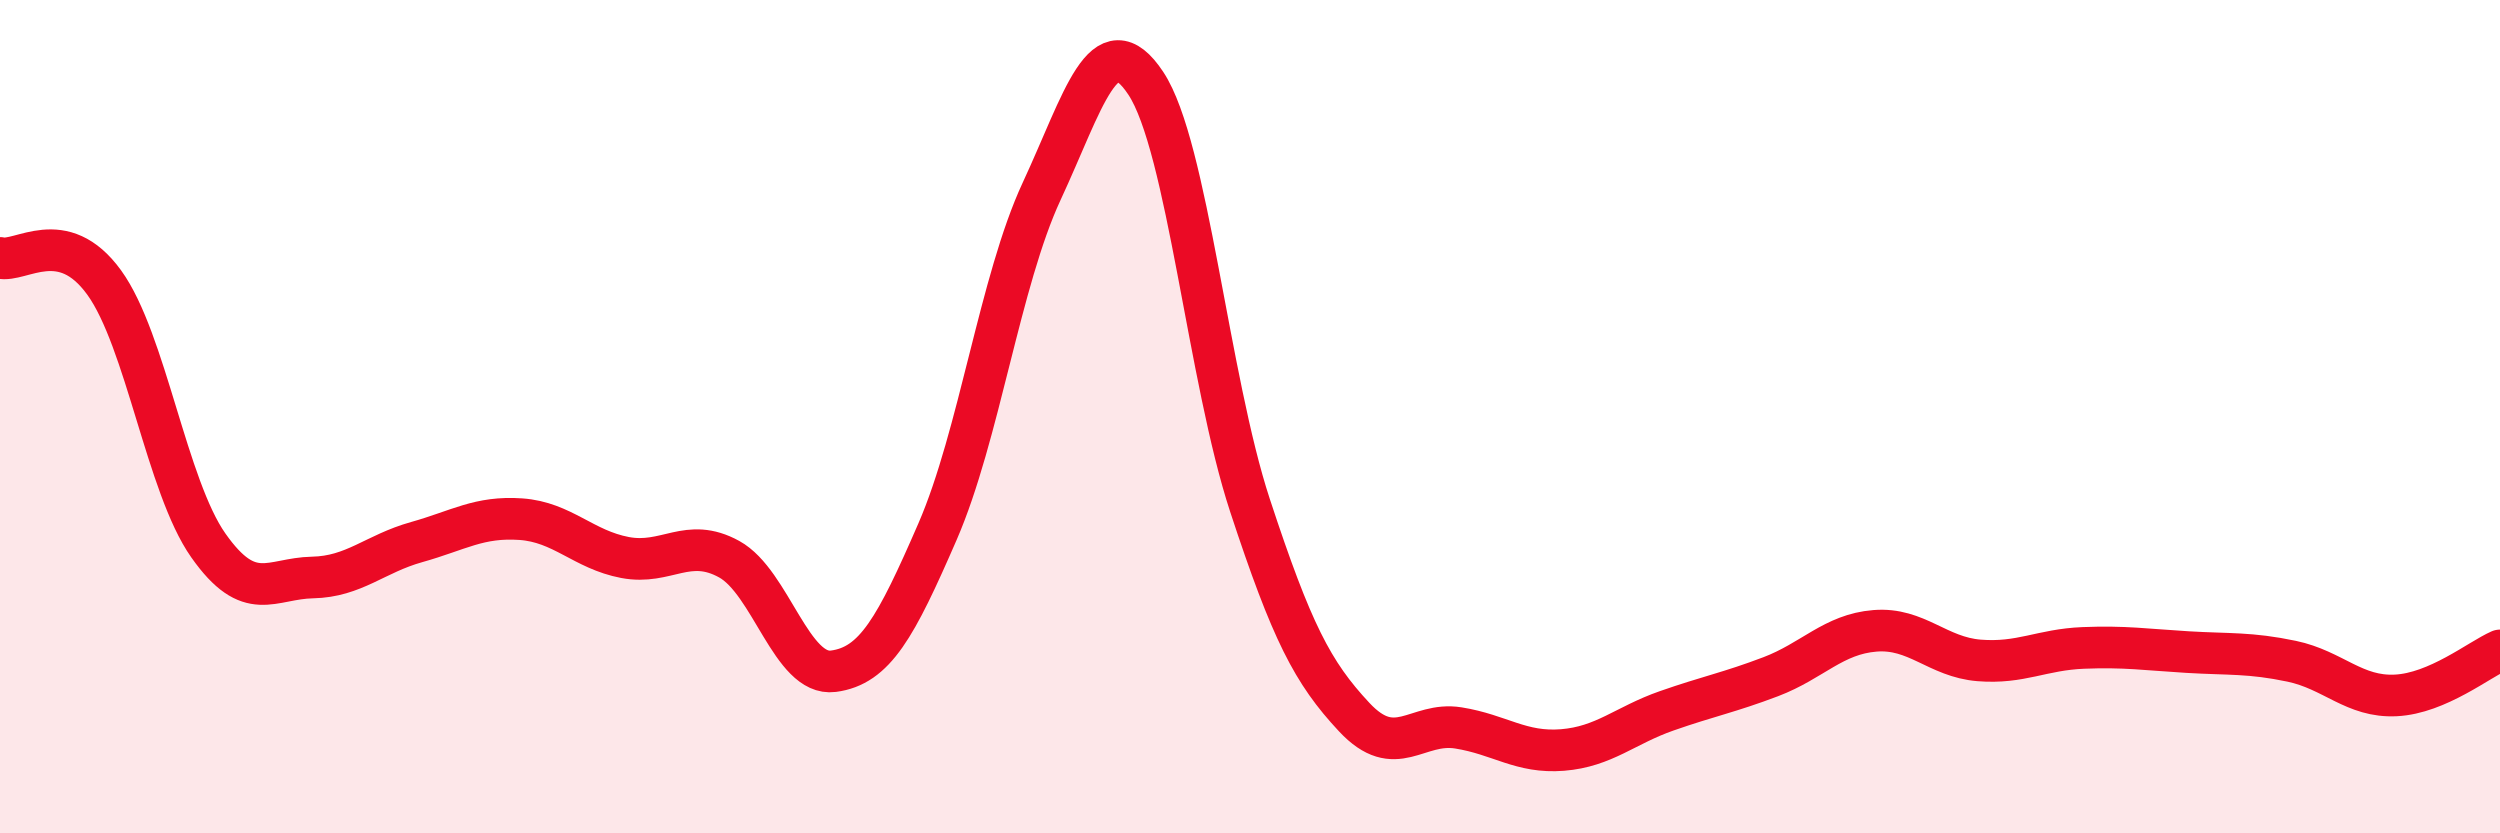 
    <svg width="60" height="20" viewBox="0 0 60 20" xmlns="http://www.w3.org/2000/svg">
      <path
        d="M 0,6.19 C 0.5,6.31 1.5,5.4 2.5,6.78 C 3.5,8.16 4,11.67 5,13.09 C 6,14.51 6.5,13.88 7.5,13.86 C 8.5,13.84 9,13.29 10,13.01 C 11,12.73 11.5,12.39 12.5,12.46 C 13.5,12.53 14,13.19 15,13.38 C 16,13.57 16.5,12.87 17.5,13.42 C 18.5,13.97 19,16.24 20,16.11 C 21,15.98 21.5,15.06 22.5,12.76 C 23.5,10.46 24,6.74 25,4.59 C 26,2.44 26.5,0.49 27.5,2 C 28.5,3.51 29,9.09 30,12.13 C 31,15.17 31.5,16.14 32.5,17.21 C 33.5,18.28 34,17.31 35,17.47 C 36,17.63 36.5,18.08 37.5,18 C 38.5,17.92 39,17.41 40,17.06 C 41,16.71 41.5,16.62 42.5,16.24 C 43.5,15.86 44,15.22 45,15.14 C 46,15.06 46.5,15.77 47.5,15.85 C 48.5,15.93 49,15.59 50,15.55 C 51,15.51 51.5,15.59 52.5,15.65 C 53.5,15.71 54,15.66 55,15.87 C 56,16.08 56.5,16.74 57.5,16.69 C 58.5,16.64 59.5,15.83 60,15.61L60 20L0 20Z"
        fill="#EB0A25"
        opacity="0.1"
        stroke-linecap="round"
        stroke-linejoin="round"
      />
      <path
        d="M 0,6.19 C 0.5,6.31 1.5,5.4 2.5,6.78 C 3.5,8.16 4,11.67 5,13.09 C 6,14.51 6.5,13.88 7.5,13.86 C 8.5,13.84 9,13.29 10,13.01 C 11,12.73 11.5,12.39 12.5,12.46 C 13.5,12.53 14,13.19 15,13.38 C 16,13.57 16.5,12.87 17.5,13.42 C 18.5,13.97 19,16.24 20,16.11 C 21,15.98 21.5,15.06 22.5,12.76 C 23.5,10.46 24,6.74 25,4.59 C 26,2.44 26.5,0.49 27.5,2 C 28.5,3.51 29,9.09 30,12.13 C 31,15.17 31.5,16.14 32.5,17.21 C 33.5,18.28 34,17.31 35,17.47 C 36,17.63 36.5,18.08 37.5,18 C 38.5,17.92 39,17.41 40,17.06 C 41,16.71 41.5,16.62 42.5,16.24 C 43.5,15.86 44,15.22 45,15.14 C 46,15.06 46.5,15.77 47.5,15.85 C 48.5,15.93 49,15.59 50,15.55 C 51,15.51 51.5,15.59 52.5,15.65 C 53.5,15.71 54,15.66 55,15.87 C 56,16.08 56.5,16.74 57.5,16.69 C 58.5,16.64 59.5,15.83 60,15.61"
        stroke="#EB0A25"
        stroke-width="1"
        fill="none"
        stroke-linecap="round"
        stroke-linejoin="round"
      />
    </svg>
  